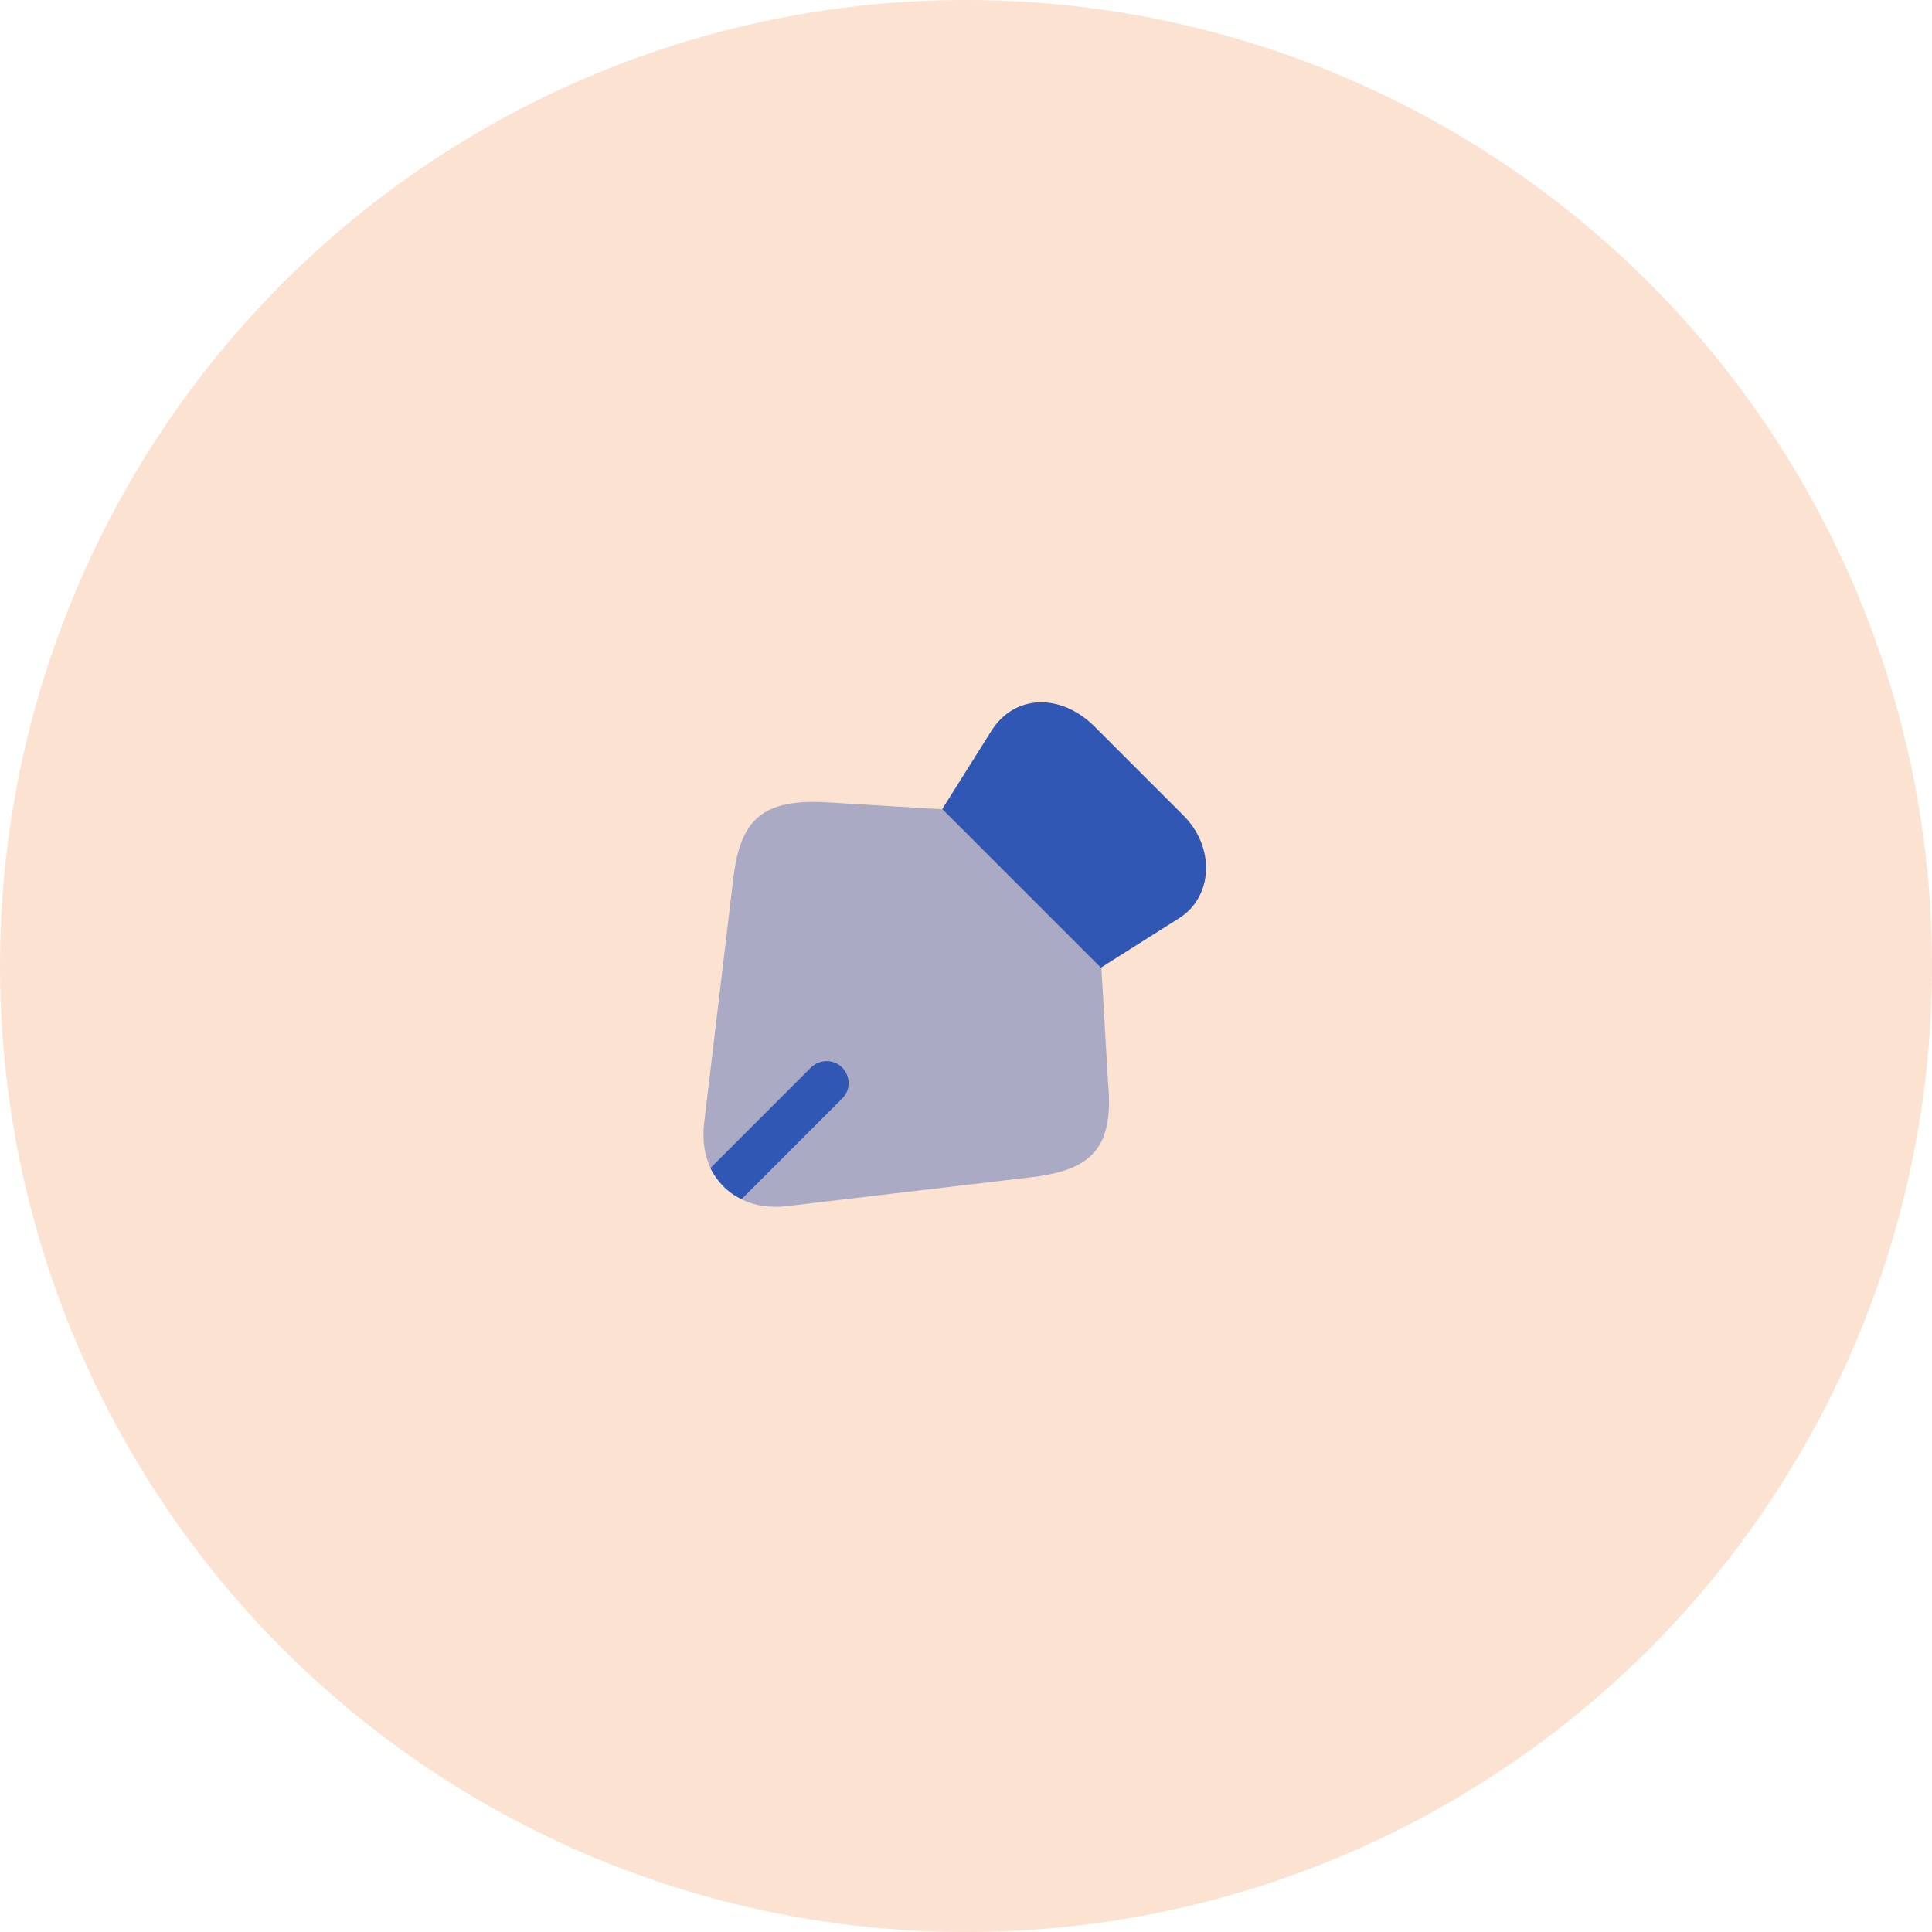 <svg xmlns="http://www.w3.org/2000/svg" width="50" height="50" viewBox="0 0 50 50" fill="none"><circle cx="25" cy="25" r="25" fill="#F7B68B" fill-opacity="0.4"></circle><path d="M30.52 23.76L28.49 25.044L24.385 20.939L25.661 18.908C26.256 17.973 27.445 17.929 28.323 18.799L30.629 21.106C31.449 21.925 31.398 23.202 30.52 23.76Z" fill="#3057B3"></path><path opacity="0.4" d="M26.669 30.469L20.352 31.216C19.917 31.267 19.525 31.202 19.199 31.042C18.843 30.868 18.568 30.592 18.394 30.237C18.234 29.911 18.176 29.519 18.22 29.091L18.974 22.767C19.155 21.186 19.743 20.671 21.411 20.765L24.399 20.946L28.504 25.051L28.678 28.039C28.83 29.708 28.257 30.288 26.669 30.469Z" fill="#3057B3"></path><path d="M21.787 28.438L19.191 31.035C18.835 30.861 18.559 30.585 18.385 30.23L20.989 27.626C21.214 27.408 21.577 27.408 21.794 27.626C22.019 27.858 22.019 28.213 21.787 28.438Z" fill="#3057B3"></path></svg>